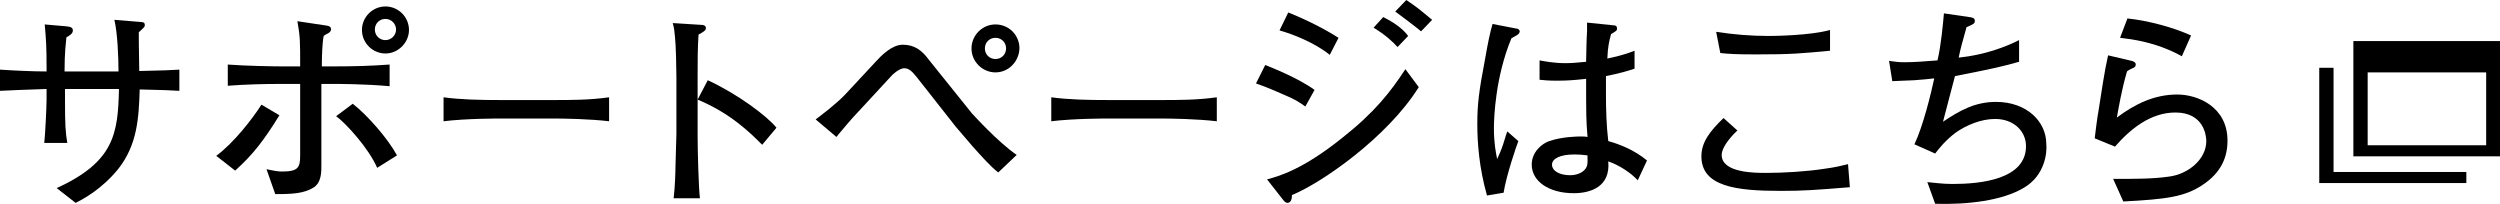 <?xml version="1.0" encoding="utf-8"?>
<!-- Generator: Adobe Illustrator 23.1.1, SVG Export Plug-In . SVG Version: 6.00 Build 0)  -->
<svg version="1.1" id="レイヤー_1" xmlns="http://www.w3.org/2000/svg" xmlns:xlink="http://www.w3.org/1999/xlink" x="0px"
	 y="0px" width="542.2px" height="44.2px" viewBox="0 0 542.2 44.2" style="enable-background:new 0 0 542.2 44.2;"
	 xml:space="preserve">
<g>
	<path d="M30.3,19.4c-0.2,6.2-0.5,12-4.7,17.3C22,41.1,18,43.2,16.4,44l-4.1-3.2c12.4-5.7,13.3-11.7,13.5-21.5H14.1v2.9
		c0,4.5,0.1,6.7,0.5,8.8h-5c0.2-1.6,0.5-7.9,0.5-9.3v-2.4C5,19.5,3.6,19.5,0,19.7v-4.6c2.8,0.2,7.3,0.4,10.1,0.4v-0.9
		c0-4.5-0.1-5.9-0.4-9.3l4.6,0.4c0.9,0.1,1.5,0.2,1.5,0.9s-0.7,1.1-1.4,1.5c-0.1,1.3-0.4,3-0.4,7.4h11.7c0-2.9-0.2-8.4-0.9-11.2
		l4.9,0.4c1.5,0.1,1.7,0.1,1.7,0.8c0,0.3-0.1,0.4-1.3,1.5c0,1.7,0,2.4,0.1,8.4c5.2-0.1,7.1-0.2,8.7-0.3v4.6
		C37.2,19.6,35.4,19.5,30.3,19.4z"/>
	<path d="M51,37l-4.1-3.2c3.8-2.8,7.9-8.1,9.8-11.1l3.9,2.3C57.2,30.5,54.8,33.6,51,37z M72.6,18.2h-2.9v10.2c0,1.7,0,5.6,0,7.2
		c0,1.6,0.1,4.1-1.9,5.2c-2,1.1-4,1.3-8.1,1.3l-1.9-5.4c1.4,0.3,2.4,0.5,3.4,0.5c3.5,0,3.9-0.9,3.9-3.5V18.2h-4
		c-3.9,0-7.8,0.1-11.7,0.4V14c4,0.3,9.9,0.4,11.7,0.4h4c0-5.5,0-6.4-0.6-9.8l6,0.9c0.9,0.1,1.3,0.3,1.3,0.9c0,0.2-0.2,0.6-0.6,0.8
		c-0.6,0.3-0.6,0.3-1,0.6c-0.3,1.4-0.4,4.4-0.4,6.6h2.9c3.9,0,7.8-0.1,11.8-0.4v4.7C79.2,18.2,73,18.2,72.6,18.2z M81.8,36.4
		c-1.8-4.2-6.8-9.7-8.9-11.2l3.6-2.7c3.1,2.4,7.6,7.5,9.6,11.2L81.8,36.4z M83.6,11.6c-2.8,0-5.1-2.3-5.1-5.1s2.3-5.1,5.1-5.1
		c2.8,0,5.1,2.3,5.1,5.1C88.7,9.2,86.4,11.6,83.6,11.6z M83.6,4.1c-1.3,0-2.3,1-2.3,2.3s1,2.3,2.3,2.3c1.2,0,2.3-1,2.3-2.3
		C85.9,5.2,84.9,4.1,83.6,4.1z"/>
	<path d="M119.6,25.7h-10.9c-0.6,0-7.7,0-12.5,0.6v-5.2c3.6,0.5,7.8,0.6,12.5,0.6h10.9c4.2,0,8.3,0,12.5-0.6v5.2
		C128,25.8,122.4,25.7,119.6,25.7z"/>
	<path d="M165.3,31.4c-2.6-2.6-6.8-6.8-14-9.8v7.9c0,2.8,0.2,11.1,0.5,13.5h-5.7c0.3-2.4,0.4-6,0.4-7c0-1.1,0.2-5.9,0.2-6.9V16.8
		c0-1.8-0.1-6.9-0.3-8.7c-0.1-1.2-0.2-2.1-0.5-3.1l6.3,0.4c0.3,0,0.9,0.1,0.9,0.7c0,0.5-0.5,0.8-1.6,1.4c-0.2,2.9-0.2,5.9-0.2,8.8
		v5.3l2.2-4.2c6.5,3,12.9,7.8,14.9,10.3L165.3,31.4z"/>
	<path d="M216.5,37.4c-1.7-1.3-3.8-3.7-5.6-5.7c-1.2-1.4-3.1-3.6-3.6-4.2l-8.5-10.8c-0.9-1.1-1.6-1.9-2.7-1.9
		c-1.1,0-2.7,1.5-2.9,1.8l-6.1,6.6c-3.5,3.7-3.8,4.3-5.3,6c-0.1,0.2-0.3,0.4-0.4,0.5l-4.5-3.8c1.2-0.9,4.5-3.4,6.4-5.4l6.7-7.2
		c1.1-1.2,3.4-3.6,5.8-3.6c2.6,0,4.2,1.3,5.6,3.2l9.4,11.7c0.2,0.2,5.6,6.2,9.7,9L216.5,37.4z M215.9,15.7c-2.8,0-5.2-2.3-5.2-5.2
		c0-2.8,2.3-5.2,5.2-5.2s5.2,2.3,5.2,5.2C221,13.4,218.7,15.7,215.9,15.7z M215.9,8.2c-1.3,0-2.3,1-2.3,2.3s1,2.3,2.3,2.3
		s2.3-1,2.3-2.3S217.2,8.2,215.9,8.2z"/>
	<path d="M251.4,25.7h-10.9c-0.6,0-7.7,0-12.5,0.6v-5.2c3.6,0.5,7.8,0.6,12.5,0.6h10.9c4.2,0,8.3,0,12.5-0.6v5.2
		C259.7,25.8,254.1,25.7,251.4,25.7z"/>
	<path d="M283.1,23.1c-1.4-1-2.1-1.5-5.2-2.8c-3.4-1.5-4.4-1.8-5.5-2.2l2-4c1.3,0.5,7.3,2.9,10.7,5.4L283.1,23.1z M280.2,42.3
		c0,0.6-0.1,1.7-1,1.7c-0.1,0-0.5-0.1-0.8-0.5l-3.6-4.6c2.6-0.7,7.7-2.1,16.3-9c7-5.5,10.5-10,13.7-14.9l2.9,3.9
		C300.9,29.8,286.6,39.7,280.2,42.3z M288.4,11.9c-3.2-2.6-8-4.5-10.9-5.3l1.9-3.9c4.2,1.7,7.9,3.6,10.9,5.5L288.4,11.9z
		 M303.1,10.2c-1.2-1.3-2.6-2.6-5.2-4.2l2.1-2.3c1.8,0.9,4.1,2.3,5.4,4.1L303.1,10.2z M308.2,6.8c-0.4-0.4-5-3.9-5.6-4.3L305,0
		c2.5,1.7,2.7,1.9,5.6,4.3L308.2,6.8z"/>
	<path d="M327.8,8.3c-3.5,8.4-3.8,17.3-3.8,19.5c0,3.2,0.4,5.2,0.7,6.7c0.4-0.9,0.8-1.7,1.3-3.2c0.6-2,0.7-2.2,0.9-2.8l2.4,2.1
		c-0.4,1-2.6,7.4-3.2,11.2l-3.6,0.6c-1.7-6-2.1-11.4-2.1-15.5s0.3-6.9,1.7-14.2c0.6-3.4,1-5.4,1.6-7.5l5.2,1c0.3,0,0.7,0.2,0.7,0.7
		C329.4,7.5,329.2,7.5,327.8,8.3z M355.2,39.1c-1.4-1.5-3.8-3.2-6.4-4.1c0.5,5.5-3.8,6.9-7.5,6.9c-5.4,0-9.1-2.6-9.1-6.2
		c0-2.8,2.3-4.6,3.8-5.1c2.9-1,6.4-1,6.8-1c0.7,0,1,0,1.5,0.1C344,26,344,24.9,344,17.1c-2.8,0.3-4.1,0.4-6.4,0.4
		c-1.7,0-2.8-0.1-3.7-0.2v-4.2c1.1,0.2,3.2,0.6,5.6,0.6c1.2,0,2.6-0.1,4.5-0.3c0-0.8,0.1-5.5,0.2-6.6c0-0.8,0-1.1,0-1.9l5.8,0.6
		c0.2,0,0.7,0,0.7,0.7c0,0.4-0.1,0.5-1.3,1.2c-0.4,1.5-0.7,2.7-0.8,5.3c1.4-0.3,3.7-0.8,5.9-1.7v3.9c-3.3,1.1-5.8,1.5-6.2,1.6
		c0,0.4,0,3.6,0,3.9c0,3.3,0.1,6.9,0.5,10.2c2.5,0.7,5.6,1.9,8.4,4.2L355.2,39.1z M341.4,33.5c-3,0-4.8,0.9-4.8,2.2
		c0,1.4,1.7,2.3,3.9,2.3c1.7,0,3.1-0.7,3.6-1.8c0.3-0.7,0.2-1.5,0.2-2.5C343.5,33.6,342.6,33.5,341.4,33.5z"/>
	<path d="M386.3,41.4c-9.7,0-17.3-0.9-17.3-7.5c0-3.1,1.9-5.5,4.8-8.3l3,2.7c-2,1.9-3.4,3.9-3.4,5.3c0,3.9,7.2,3.9,9.6,3.9
		c3.8,0,8.9-0.3,12.7-0.9c2.3-0.3,3.9-0.7,5.1-1l0.4,5C393.8,41.2,391.1,41.4,386.3,41.4z M380.9,11.8c-4.4,0-6-0.1-7.8-0.3
		l-0.9-4.6c3.8,0.6,7.6,0.9,11.5,0.9c1.1,0,9-0.1,13.2-1.3V11C390.5,11.6,388.6,11.8,380.9,11.8z"/>
	<path d="M438.8,40.8c-4.6,2.7-11.9,3.6-19.1,3.4l-1.7-4.7c1.4,0.1,3.1,0.4,5.5,0.4c6.1,0,15.9-1,15.9-8.2c0-3.2-2.6-5.9-6.7-5.9
		c-3,0-6.2,1.3-8.6,3c-2.1,1.6-3.5,3.3-4.4,4.5l-4.5-2c1.9-4,3.6-11,4.3-14.3c-1,0.1-2.7,0.3-4.3,0.4c-3.4,0.1-3.8,0.2-4.8,0.2
		l-0.7-4.4c1.3,0.2,2.1,0.3,3.4,0.3c2.1,0,4.4-0.2,7.1-0.4c0.8-3.3,1.2-8,1.4-10.2l5.5,0.8c0.7,0.1,1.2,0.2,1.2,0.8
		s-0.2,0.7-1.8,1.4c-1,3.6-1.3,4.6-1.7,6.6c5.7-0.6,10.1-2.3,13.1-3.8v4.7c-3.9,1.1-6.7,1.7-13.9,3.1c-0.2,0.6-2.1,8.1-2.6,9.9
		c3.6-2.4,6.9-4.3,11.5-4.3c6.7,0,10.9,4.3,10.9,9.1C444,32.9,443.6,38.1,438.8,40.8z"/>
	<path d="M477.7,40.1c-3.9,2.6-7.8,3.1-17.2,3.6l-2.2-4.9c4.9,0,8.7,0,12.1-0.5c4.1-0.5,8.1-3.7,8.1-7.7c0-1.3-0.6-6.2-6.7-6.2
		c-5.4,0-9.8,3.6-13.1,7.4l-4.4-1.8c0.1-0.9,0.6-4.9,0.8-5.8c0.6-3.8,1.3-8.7,2.1-12.2l5.1,1.2c0.4,0.1,0.9,0.3,0.9,0.8
		s-0.4,0.7-0.7,0.8c-0.6,0.3-0.9,0.4-1.2,0.7c-1.2,4.1-1.8,7.9-2.2,10c4-3,8.2-5,13.1-5c4.5,0,10.9,2.7,10.9,10
		C483.1,34,481.8,37.4,477.7,40.1z M473.2,12.2c-5.6-3.1-10.9-3.7-13.4-4l1.6-4.2c4.7,0.5,10.1,2,13.8,3.7L473.2,12.2z"/>
</g>
<g>
	<path d="M510.4,8.9v25h31.8v-25C542.2,8.9,510.4,8.9,510.4,8.9z M539.2,31.5h-25.7V15.7h25.7V31.5z"/>
	<polygon points="506.1,37.3 506.1,26.7 506.1,17.1 506.1,14.7 503,14.7 503,39.7 534.9,39.7 534.9,37.3 531.8,37.3 	"/>
</g>
</svg>
